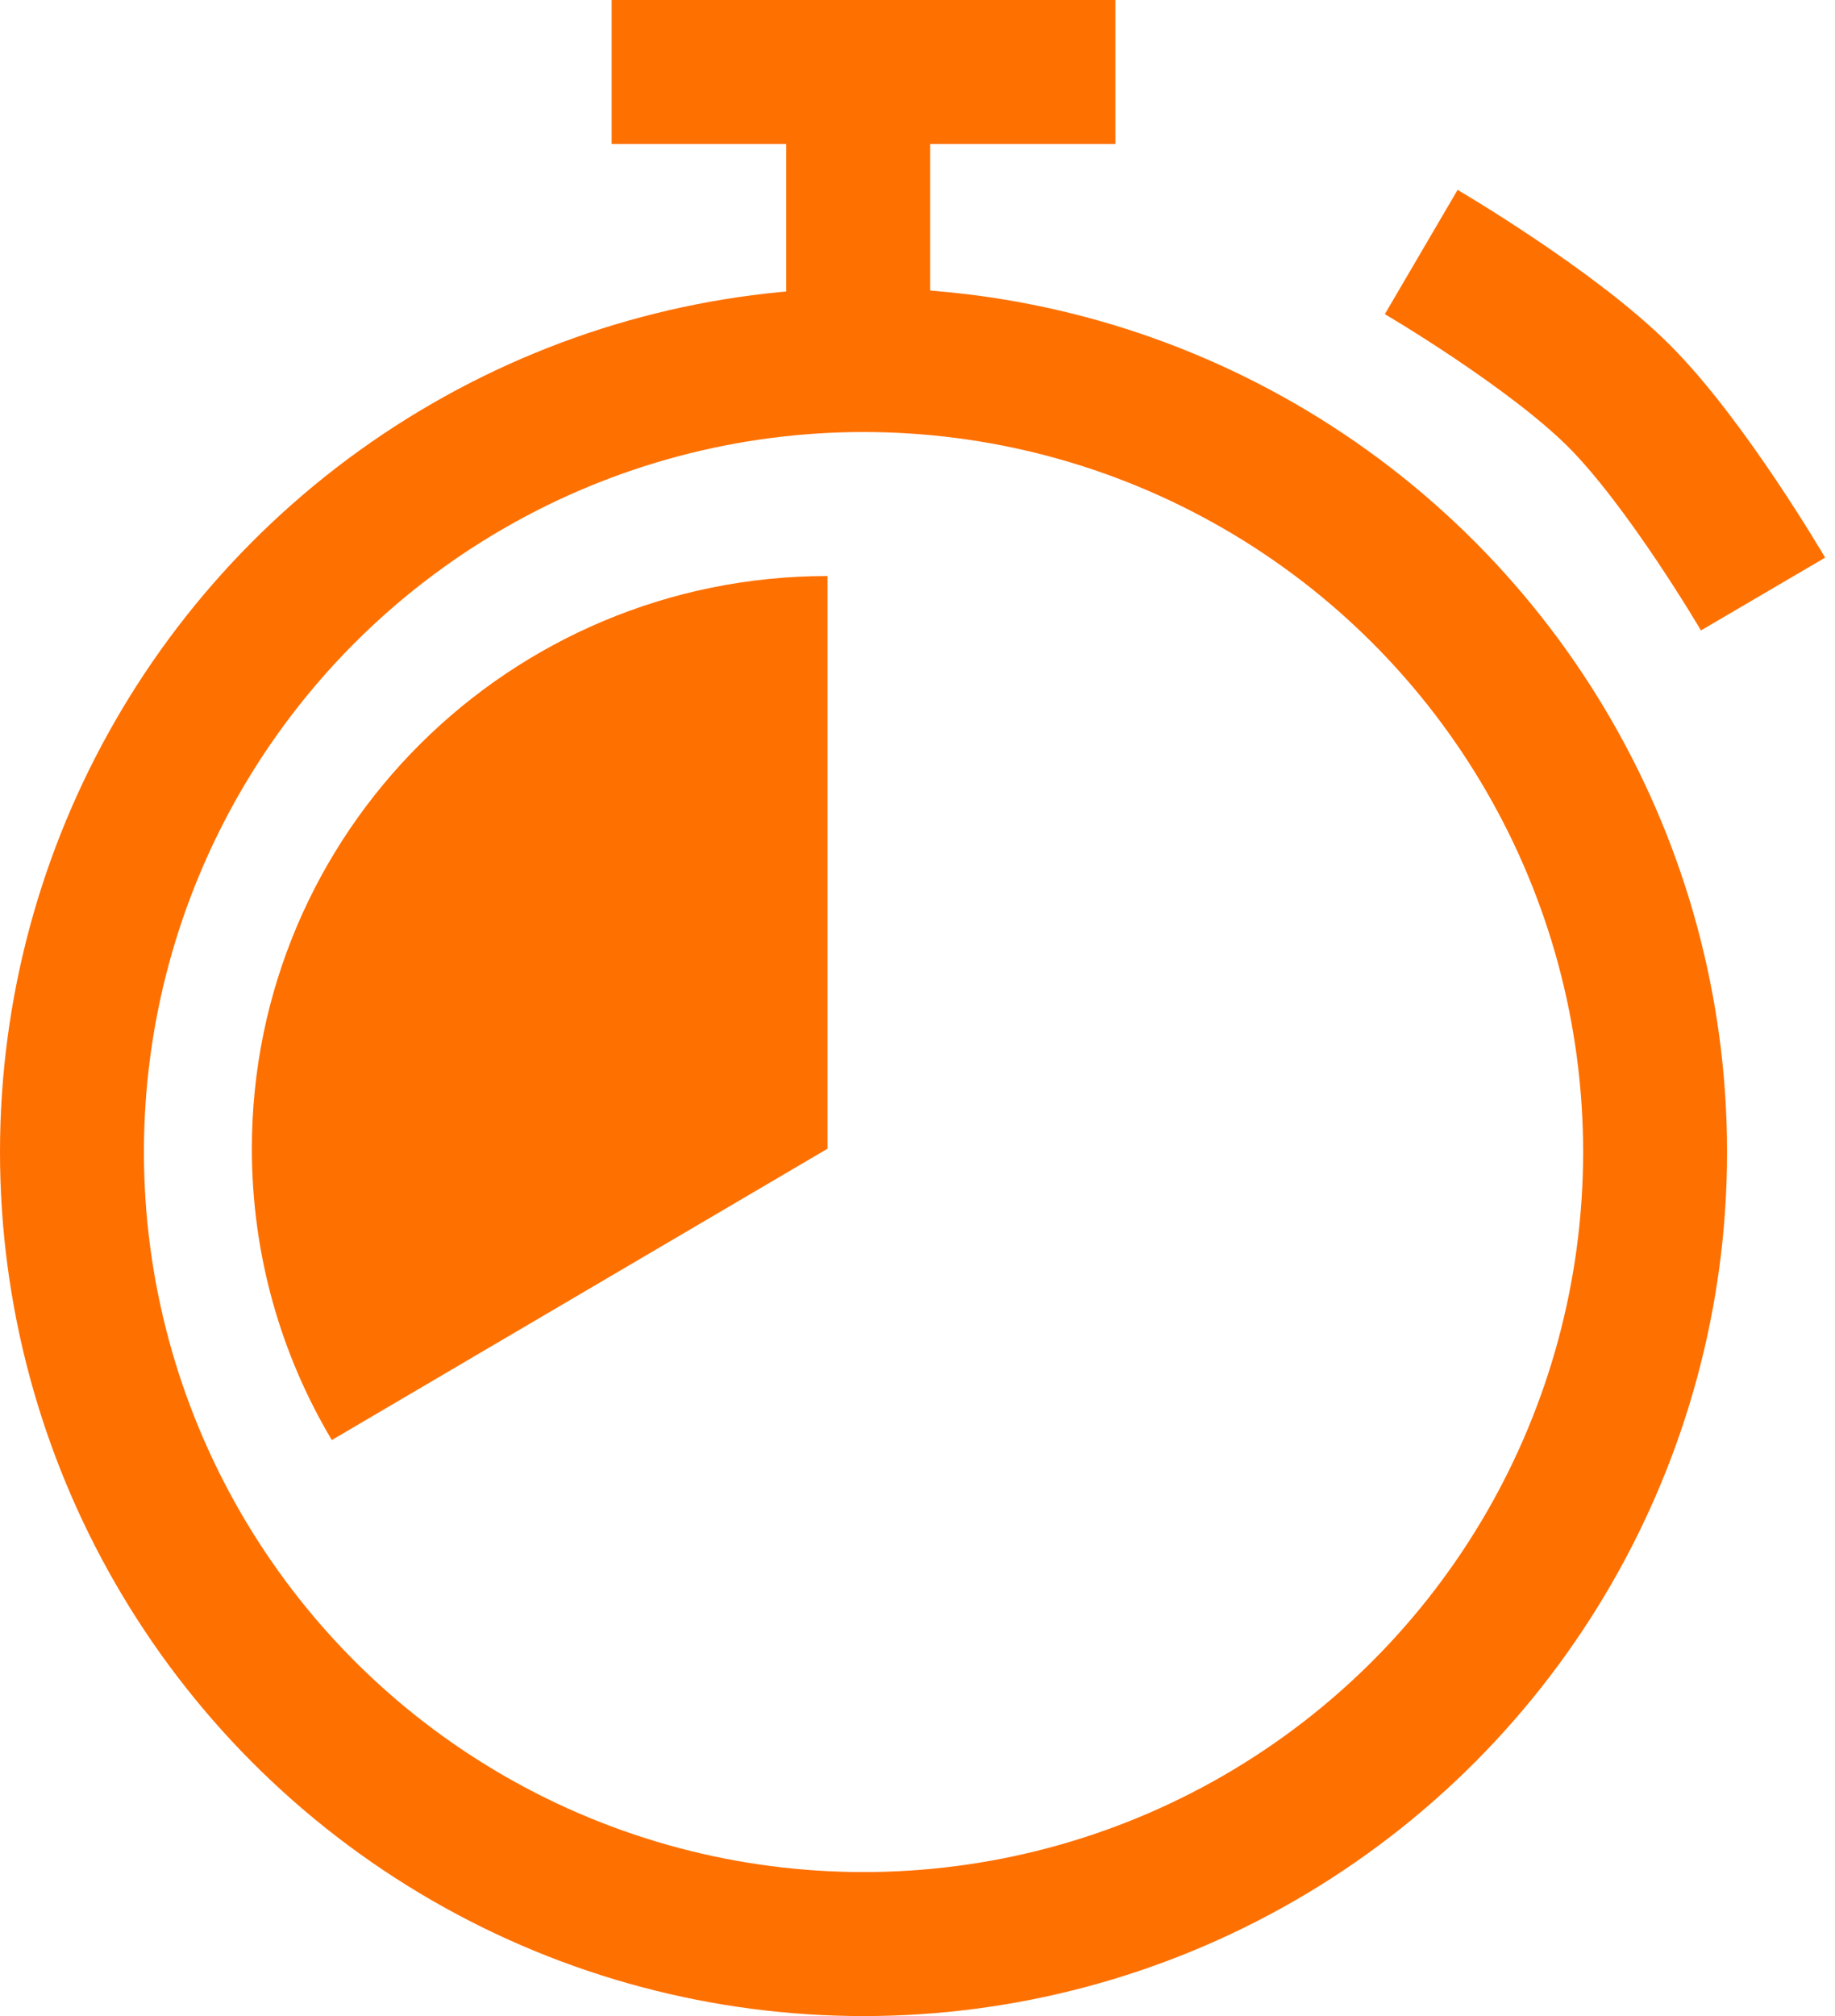 <svg width="51" height="56" viewBox="0 0 51 56" fill="none" xmlns="http://www.w3.org/2000/svg">
<path d="M39.5 7C39.5 7 43.122 9.122 45 11C46.878 12.878 49 16.5 49 16.5" stroke="#FE7000" stroke-width="4"/>
<circle cx="24" cy="32" r="22" stroke="#FE7000" stroke-width="4"/>
<path d="M23 16C14.163 16 7 23.122 7 31.907C7 34.862 7.81 37.629 9.222 40L23 31.907V16Z" fill="#FE7000"/>
<path fill-rule="evenodd" clip-rule="evenodd" d="M31 4H17V0H31V4Z" fill="#FE7000"/>
<path fill-rule="evenodd" clip-rule="evenodd" d="M21.852 9L21.852 3L25.852 3L25.852 9L21.852 9Z" fill="#FE7000"/>
</svg>
